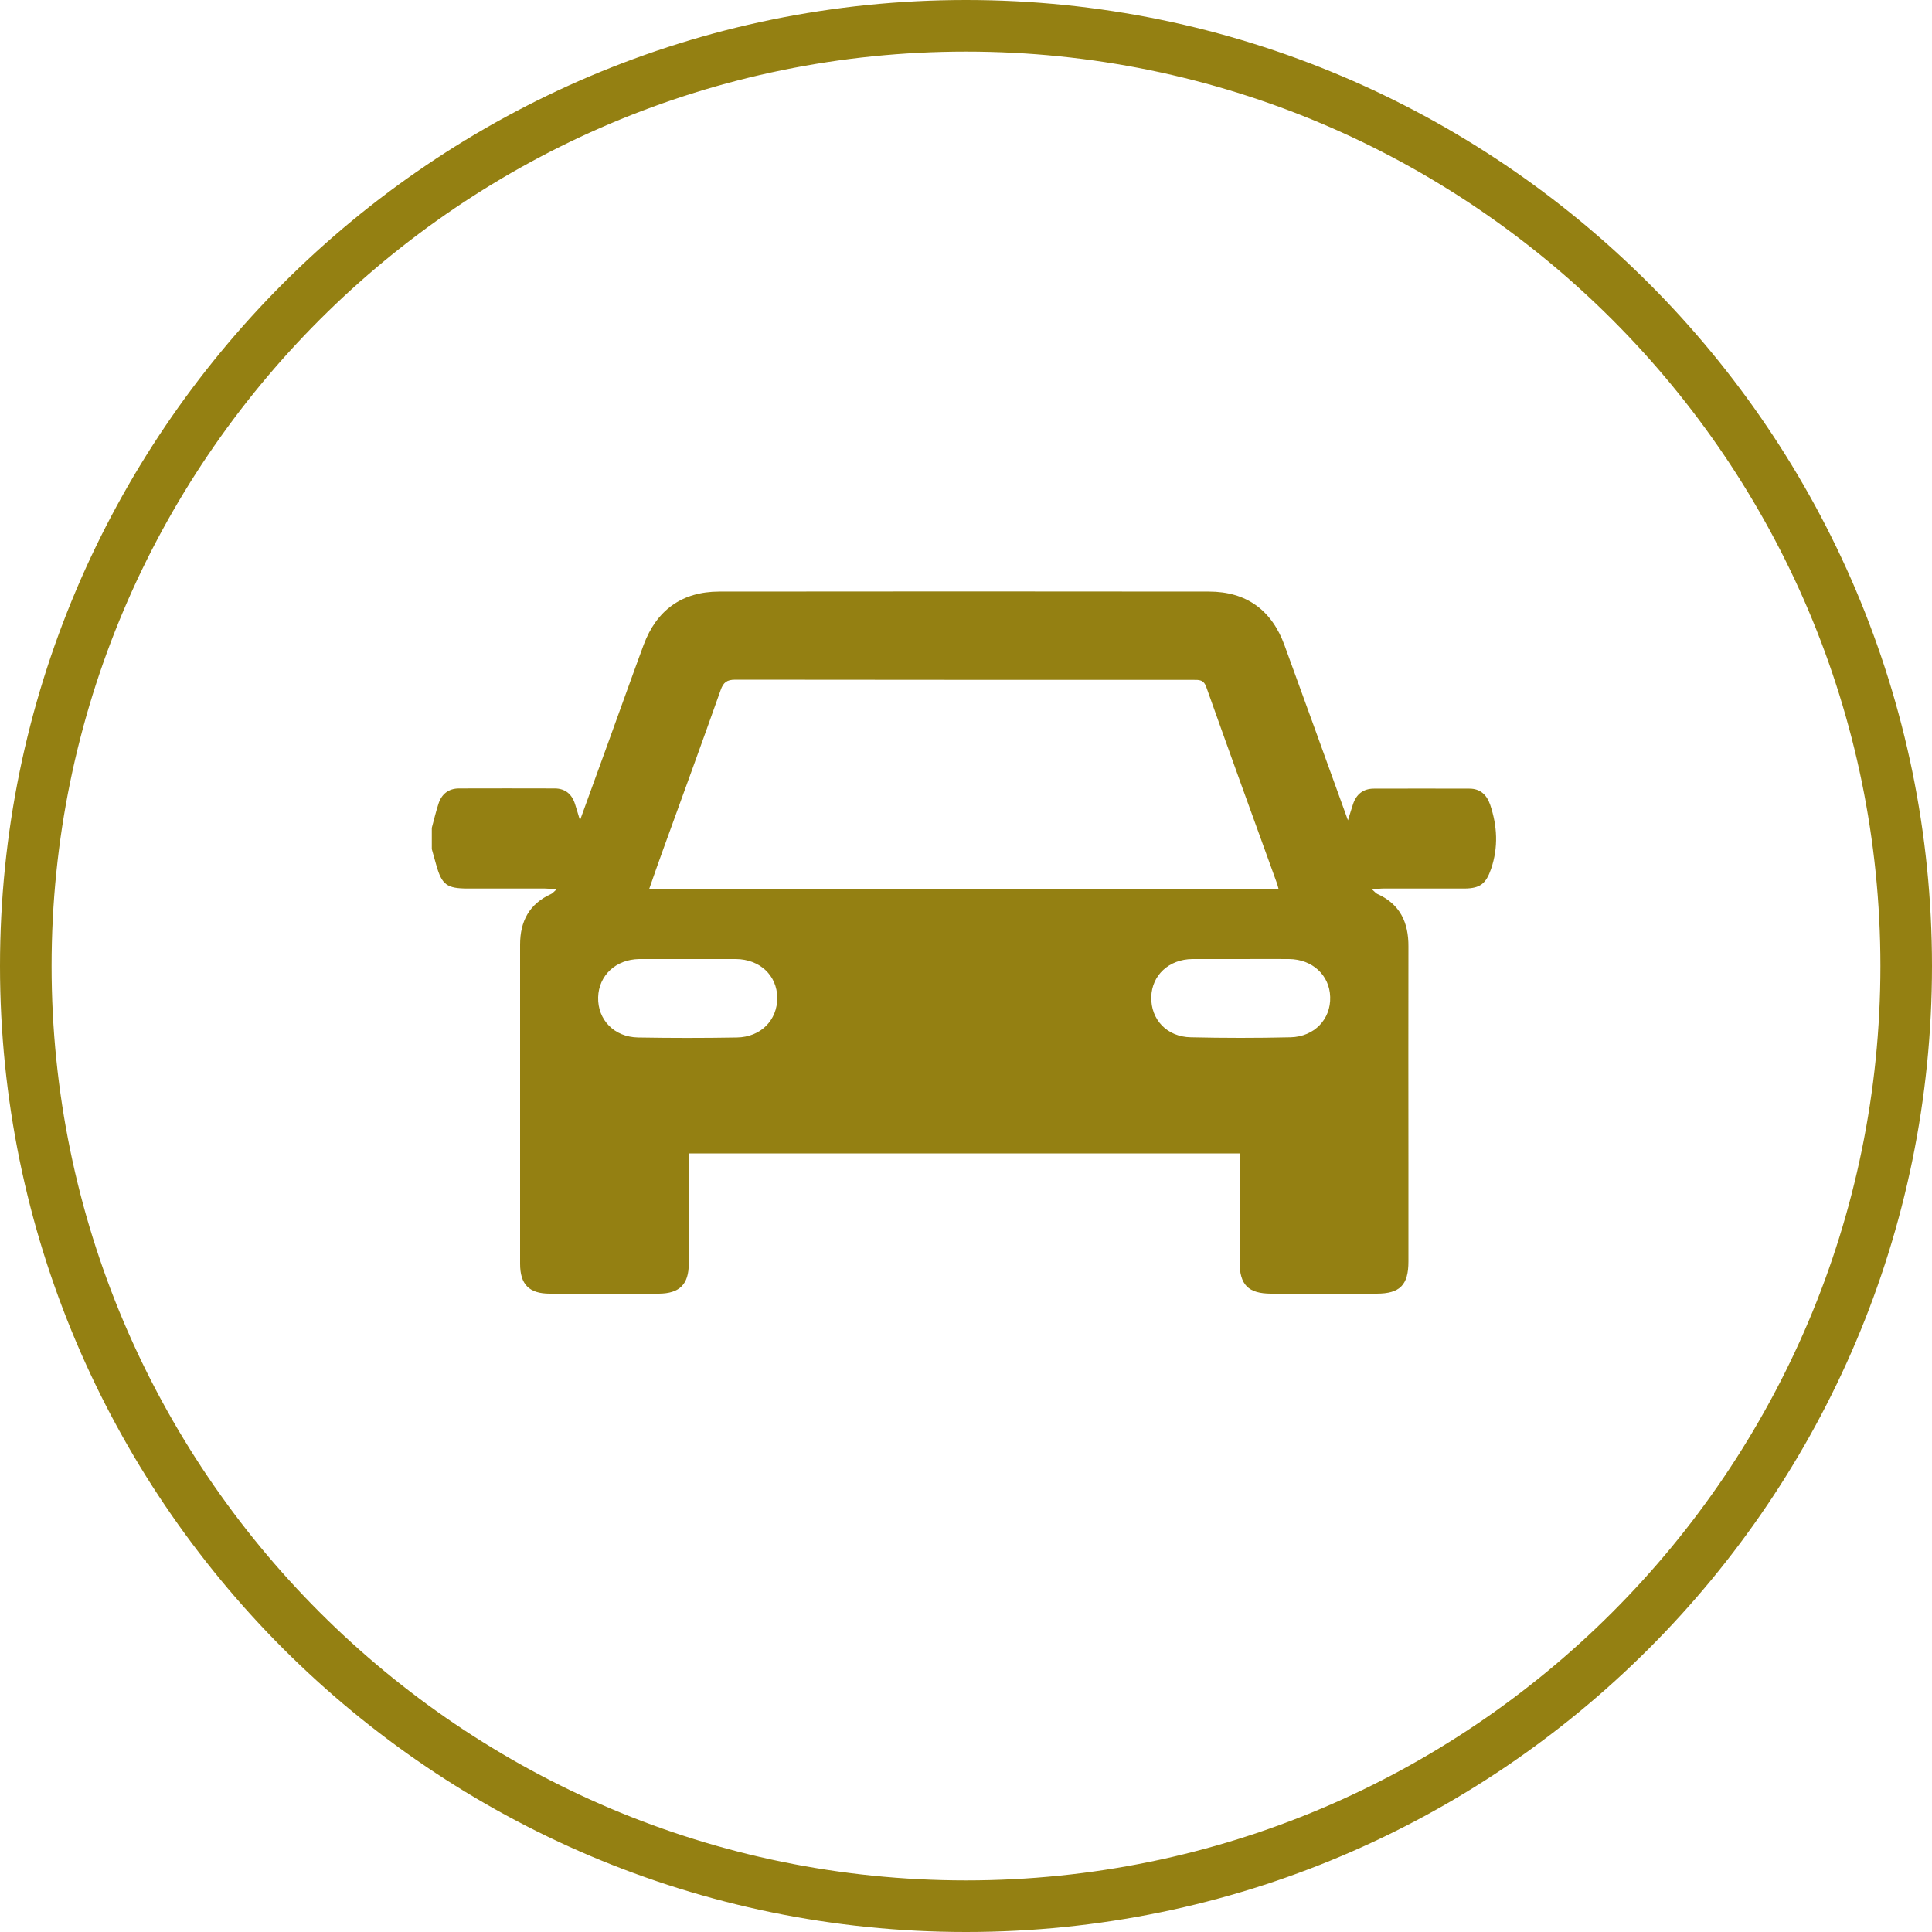 <?xml version="1.0" encoding="UTF-8"?> <svg xmlns="http://www.w3.org/2000/svg" id="Layer_1" viewBox="0 0 100 100"><defs><style>.cls-1{fill:#948012;}</style></defs><path class="cls-1" d="M50,100C22.43,100,0,77.57,0,50S22.43,0,50,0s50,22.43,50,50-22.43,50-50,50Zm0-97.33C23.9,2.67,2.67,23.9,2.67,50s21.23,47.33,47.33,47.33,47.33-21.23,47.33-47.33S76.1,2.67,50,2.67Z"></path><path class="cls-1" d="M22.35,42.85c.11-.41,.21-.83,.34-1.23,.16-.52,.53-.81,1.07-.81,1.65,0,3.3-.01,4.95,0,.55,0,.9,.3,1.06,.83,.07,.24,.15,.47,.25,.82,.51-1.41,.99-2.72,1.46-4.02,.61-1.68,1.21-3.37,1.83-5.05,.67-1.81,1.99-2.77,3.92-2.77,8.45-.01,16.9-.01,25.35,0,1.93,0,3.25,.96,3.91,2.79,1.09,2.98,2.16,5.96,3.28,9.05,.11-.35,.18-.59,.26-.83,.17-.52,.53-.81,1.08-.81,1.65,0,3.3-.01,4.95,0,.55,0,.89,.31,1.07,.83,.37,1.1,.43,2.2,.05,3.32-.26,.76-.56,1.01-1.36,1.02-1.4,0-2.8,0-4.2,0-.17,0-.33,.02-.61,.04,.16,.14,.21,.21,.28,.24,1.18,.53,1.62,1.48,1.61,2.73-.01,3.73,0,7.46,0,11.19,0,1.7,0,3.41,0,5.11,0,1.21-.44,1.66-1.65,1.66-1.81,0-3.62,0-5.44,0-1.2,0-1.65-.45-1.65-1.66,0-1.67,0-3.34,0-5,0-.19,0-.38,0-.6h-28.51c0,.69,0,1.34,0,2,0,1.24,0,2.48,0,3.71,0,1.07-.48,1.54-1.54,1.55-1.88,0-3.77,0-5.65,0-1.07,0-1.54-.47-1.54-1.55,0-5.51,0-11.01,0-16.52,0-1.21,.48-2.11,1.61-2.62,.07-.03,.12-.1,.28-.24-.28-.02-.45-.04-.61-.04-1.33,0-2.65,0-3.98,0-1.09,0-1.35-.19-1.64-1.22-.08-.27-.15-.55-.23-.82,0-.36,0-.72,0-1.08Zm43.83,3.17c-.04-.14-.06-.24-.1-.34-1.22-3.37-2.44-6.73-3.64-10.11-.14-.41-.39-.38-.7-.38-7.89,0-15.78,0-23.68-.01-.44,0-.62,.14-.76,.54-.98,2.77-1.99,5.53-2.99,8.29-.24,.65-.46,1.3-.71,2.01h32.57Zm-30.57,3.62c-.84,0-1.69,0-2.53,0-1.21,.02-2.09,.85-2.12,1.98-.03,1.16,.83,2.06,2.07,2.08,1.7,.03,3.41,.03,5.11,0,1.24-.02,2.1-.9,2.09-2.06-.01-1.15-.9-1.99-2.14-2-.82,0-1.65,0-2.47,0Zm28.64,0c-.84,0-1.69,0-2.53,0-1.22,.01-2.1,.84-2.13,1.96-.03,1.17,.81,2.07,2.05,2.09,1.72,.04,3.44,.04,5.16,0,1.23-.03,2.09-.94,2.05-2.09-.03-1.12-.92-1.95-2.13-1.96-.82-.01-1.65,0-2.47,0Z"></path></svg> 